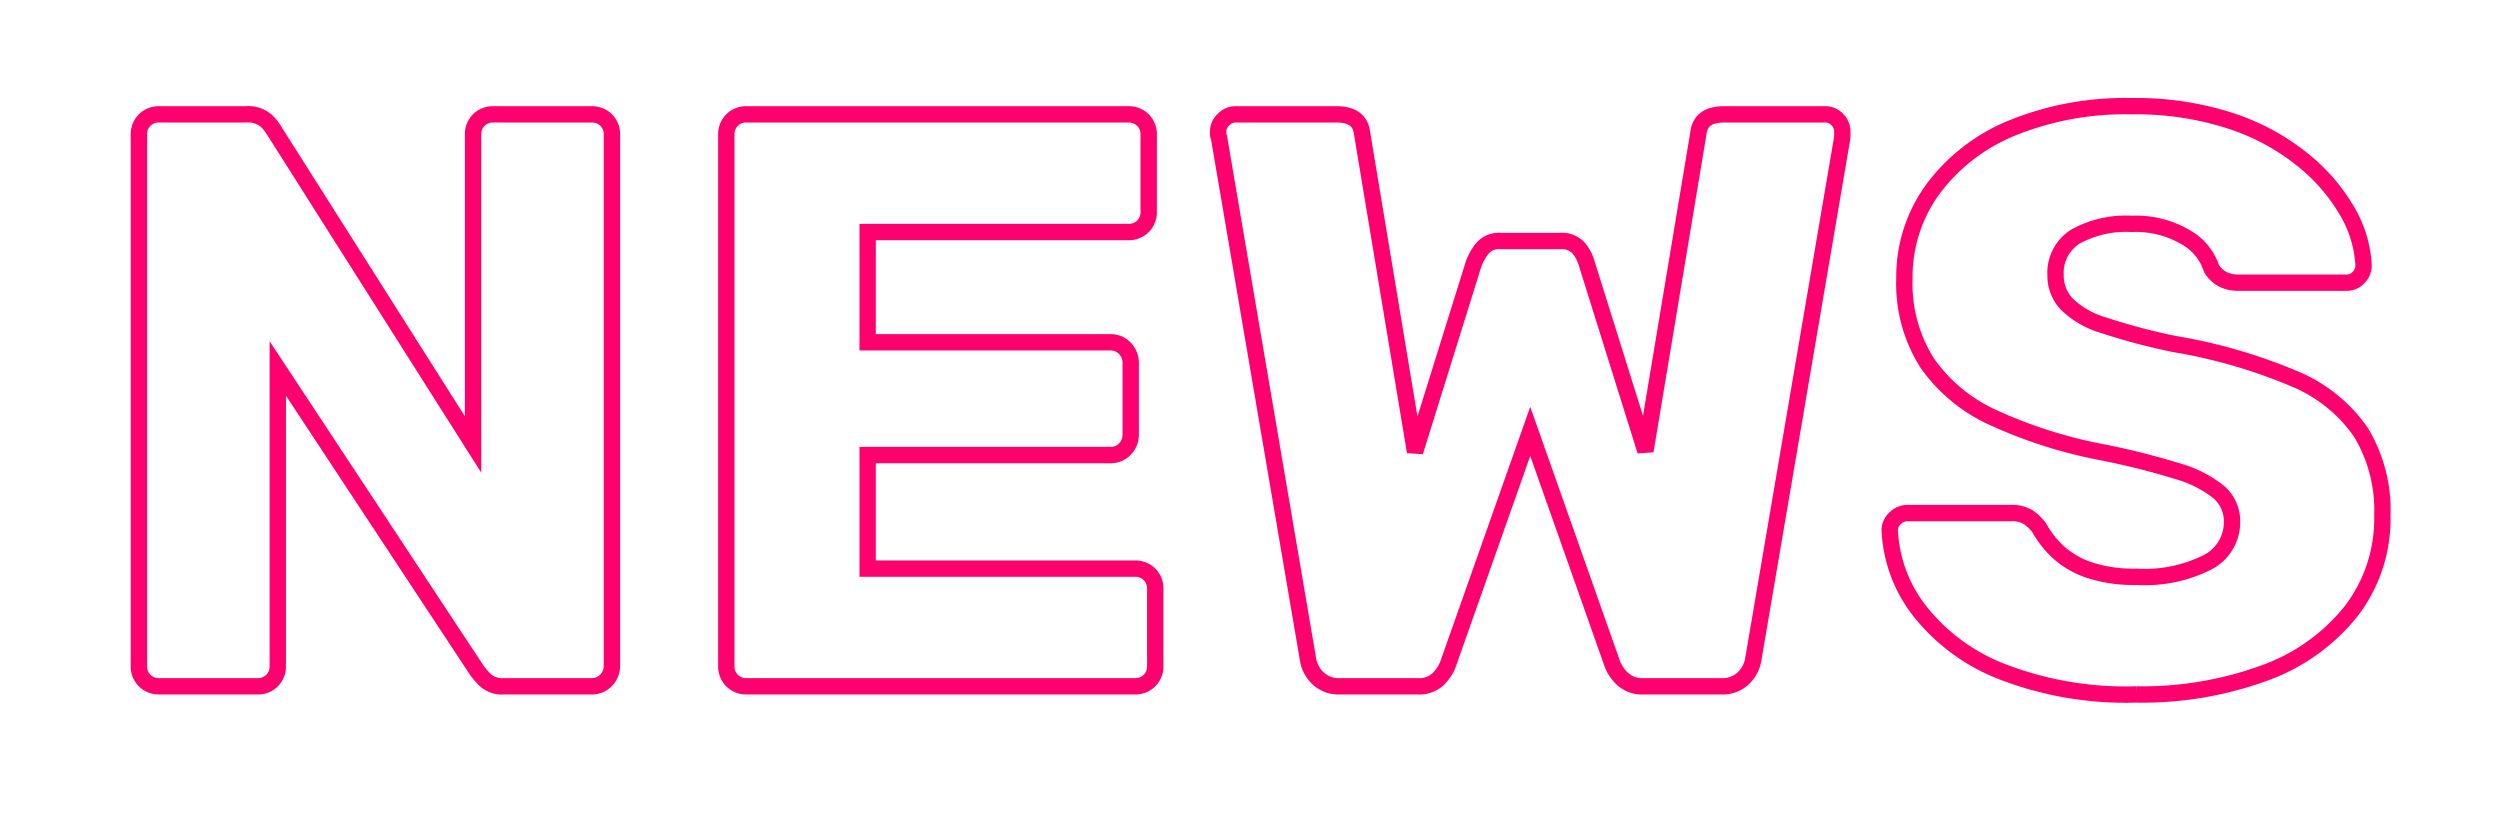 <svg xmlns="http://www.w3.org/2000/svg" xmlns:xlink="http://www.w3.org/1999/xlink" width="153" height="50" viewBox="0 0 153 50">
  <defs>
    <clipPath id="clip-path">
      <rect id="長方形_15772" data-name="長方形 15772" width="153" height="50" transform="translate(0 5)" fill="none" stroke="#707070" stroke-width="1"/>
    </clipPath>
  </defs>
  <g id="txt_news" transform="translate(0 -5)" clip-path="url(#clip-path)">
    <path id="パス_25669" data-name="パス 25669" d="M4.75,0a1.218,1.218,0,0,1-.9-.35,1.218,1.218,0,0,1-.35-.9v-32.5a1.218,1.218,0,0,1,.35-.9,1.218,1.218,0,0,1,.9-.35h5.3a1.684,1.684,0,0,1,1.225.375,2.66,2.66,0,0,1,.475.575L23.95-14.8V-33.75a1.218,1.218,0,0,1,.35-.9,1.218,1.218,0,0,1,.9-.35h6a1.218,1.218,0,0,1,.9.35,1.218,1.218,0,0,1,.35.9v32.5a1.242,1.242,0,0,1-.35.875A1.176,1.176,0,0,1,31.2,0H25.85a1.542,1.542,0,0,1-1.175-.4A5.53,5.53,0,0,1,24.2-.95L12-19.45v18.2a1.218,1.218,0,0,1-.35.9,1.218,1.218,0,0,1-.9.35ZM40.7,0a1.218,1.218,0,0,1-.9-.35,1.218,1.218,0,0,1-.35-.9v-32.5a1.218,1.218,0,0,1,.35-.9,1.218,1.218,0,0,1,.9-.35H64.05a1.218,1.218,0,0,1,.9.35,1.218,1.218,0,0,1,.35.9v4.7a1.218,1.218,0,0,1-.35.9,1.218,1.218,0,0,1-.9.35H48.1v6.75H62.95a1.176,1.176,0,0,1,.9.375,1.3,1.3,0,0,1,.35.925v4.35a1.242,1.242,0,0,1-.35.875,1.176,1.176,0,0,1-.9.375H48.1V-7.2H64.45a1.218,1.218,0,0,1,.9.35,1.218,1.218,0,0,1,.35.9v4.7a1.218,1.218,0,0,1-.35.9,1.218,1.218,0,0,1-.9.35ZM77,0a1.824,1.824,0,0,1-1.35-.5,2.036,2.036,0,0,1-.6-1.15L69.6-33.6a.444.444,0,0,1-.05-.2v-.15a1,1,0,0,1,.325-.725A1,1,0,0,1,70.6-35h6.2q1.4,0,1.55,1.1L81.6-14.35,85.2-25.9a3.714,3.714,0,0,1,.5-.875,1.334,1.334,0,0,1,1.15-.475h3.6a1.394,1.394,0,0,1,1.2.475,2.577,2.577,0,0,1,.45.875l3.6,11.5,3.25-19.5Q99.1-35,100.5-35h6.2a.978.978,0,0,1,.75.325,1.044,1.044,0,0,1,.3.725v.35L102.3-1.65a2.036,2.036,0,0,1-.6,1.15,1.824,1.824,0,0,1-1.35.5H95.6a1.76,1.76,0,0,1-1.3-.45,2.5,2.5,0,0,1-.6-.85L88.65-15.6,83.6-1.3a2.638,2.638,0,0,1-.575.85A1.674,1.674,0,0,1,81.75,0Zm48.75.5a21.019,21.019,0,0,1-8.3-1.425,11.892,11.892,0,0,1-5-3.725,8.683,8.683,0,0,1-1.8-4.9,1,1,0,0,1,.325-.725,1.058,1.058,0,0,1,.775-.325h6.3a1.935,1.935,0,0,1,1.075.25,2.761,2.761,0,0,1,.675.65,5.884,5.884,0,0,0,1.125,1.45,5.275,5.275,0,0,0,1.9,1.125,8.679,8.679,0,0,0,2.925.425,8.529,8.529,0,0,0,4.375-.9,2.754,2.754,0,0,0,1.475-2.45,2.358,2.358,0,0,0-.8-1.825,7.191,7.191,0,0,0-2.575-1.3A45.113,45.113,0,0,0,123.5-14.35a29.018,29.018,0,0,1-6.475-2.075,9.9,9.9,0,0,1-4.075-3.35,9.049,9.049,0,0,1-1.4-5.175,9.106,9.106,0,0,1,1.725-5.45,11.357,11.357,0,0,1,4.825-3.75,18.313,18.313,0,0,1,7.35-1.35,18.719,18.719,0,0,1,6.075.9,13.85,13.85,0,0,1,4.425,2.4,11.319,11.319,0,0,1,2.725,3.175,7.23,7.23,0,0,1,.975,3.275,1.044,1.044,0,0,1-.3.725.978.978,0,0,1-.75.325H132a2.1,2.1,0,0,1-.95-.2,1.843,1.843,0,0,1-.7-.65,3.426,3.426,0,0,0-1.575-1.925,6.03,6.03,0,0,0-3.325-.825,6.4,6.4,0,0,0-3.425.775A2.615,2.615,0,0,0,120.8-25.15a2.534,2.534,0,0,0,.675,1.75,5.4,5.4,0,0,0,2.25,1.3,38.868,38.868,0,0,0,4.325,1.15,32.5,32.5,0,0,1,7.35,2.125,9.236,9.236,0,0,1,4.1,3.3,9.22,9.22,0,0,1,1.3,5.075,9.286,9.286,0,0,1-1.925,5.875A11.968,11.968,0,0,1,133.55-.8,21.741,21.741,0,0,1,125.75.5Z" transform="translate(5 47)" fill="none" stroke="#ff006e" stroke-width="1"/>
  </g>
</svg>

